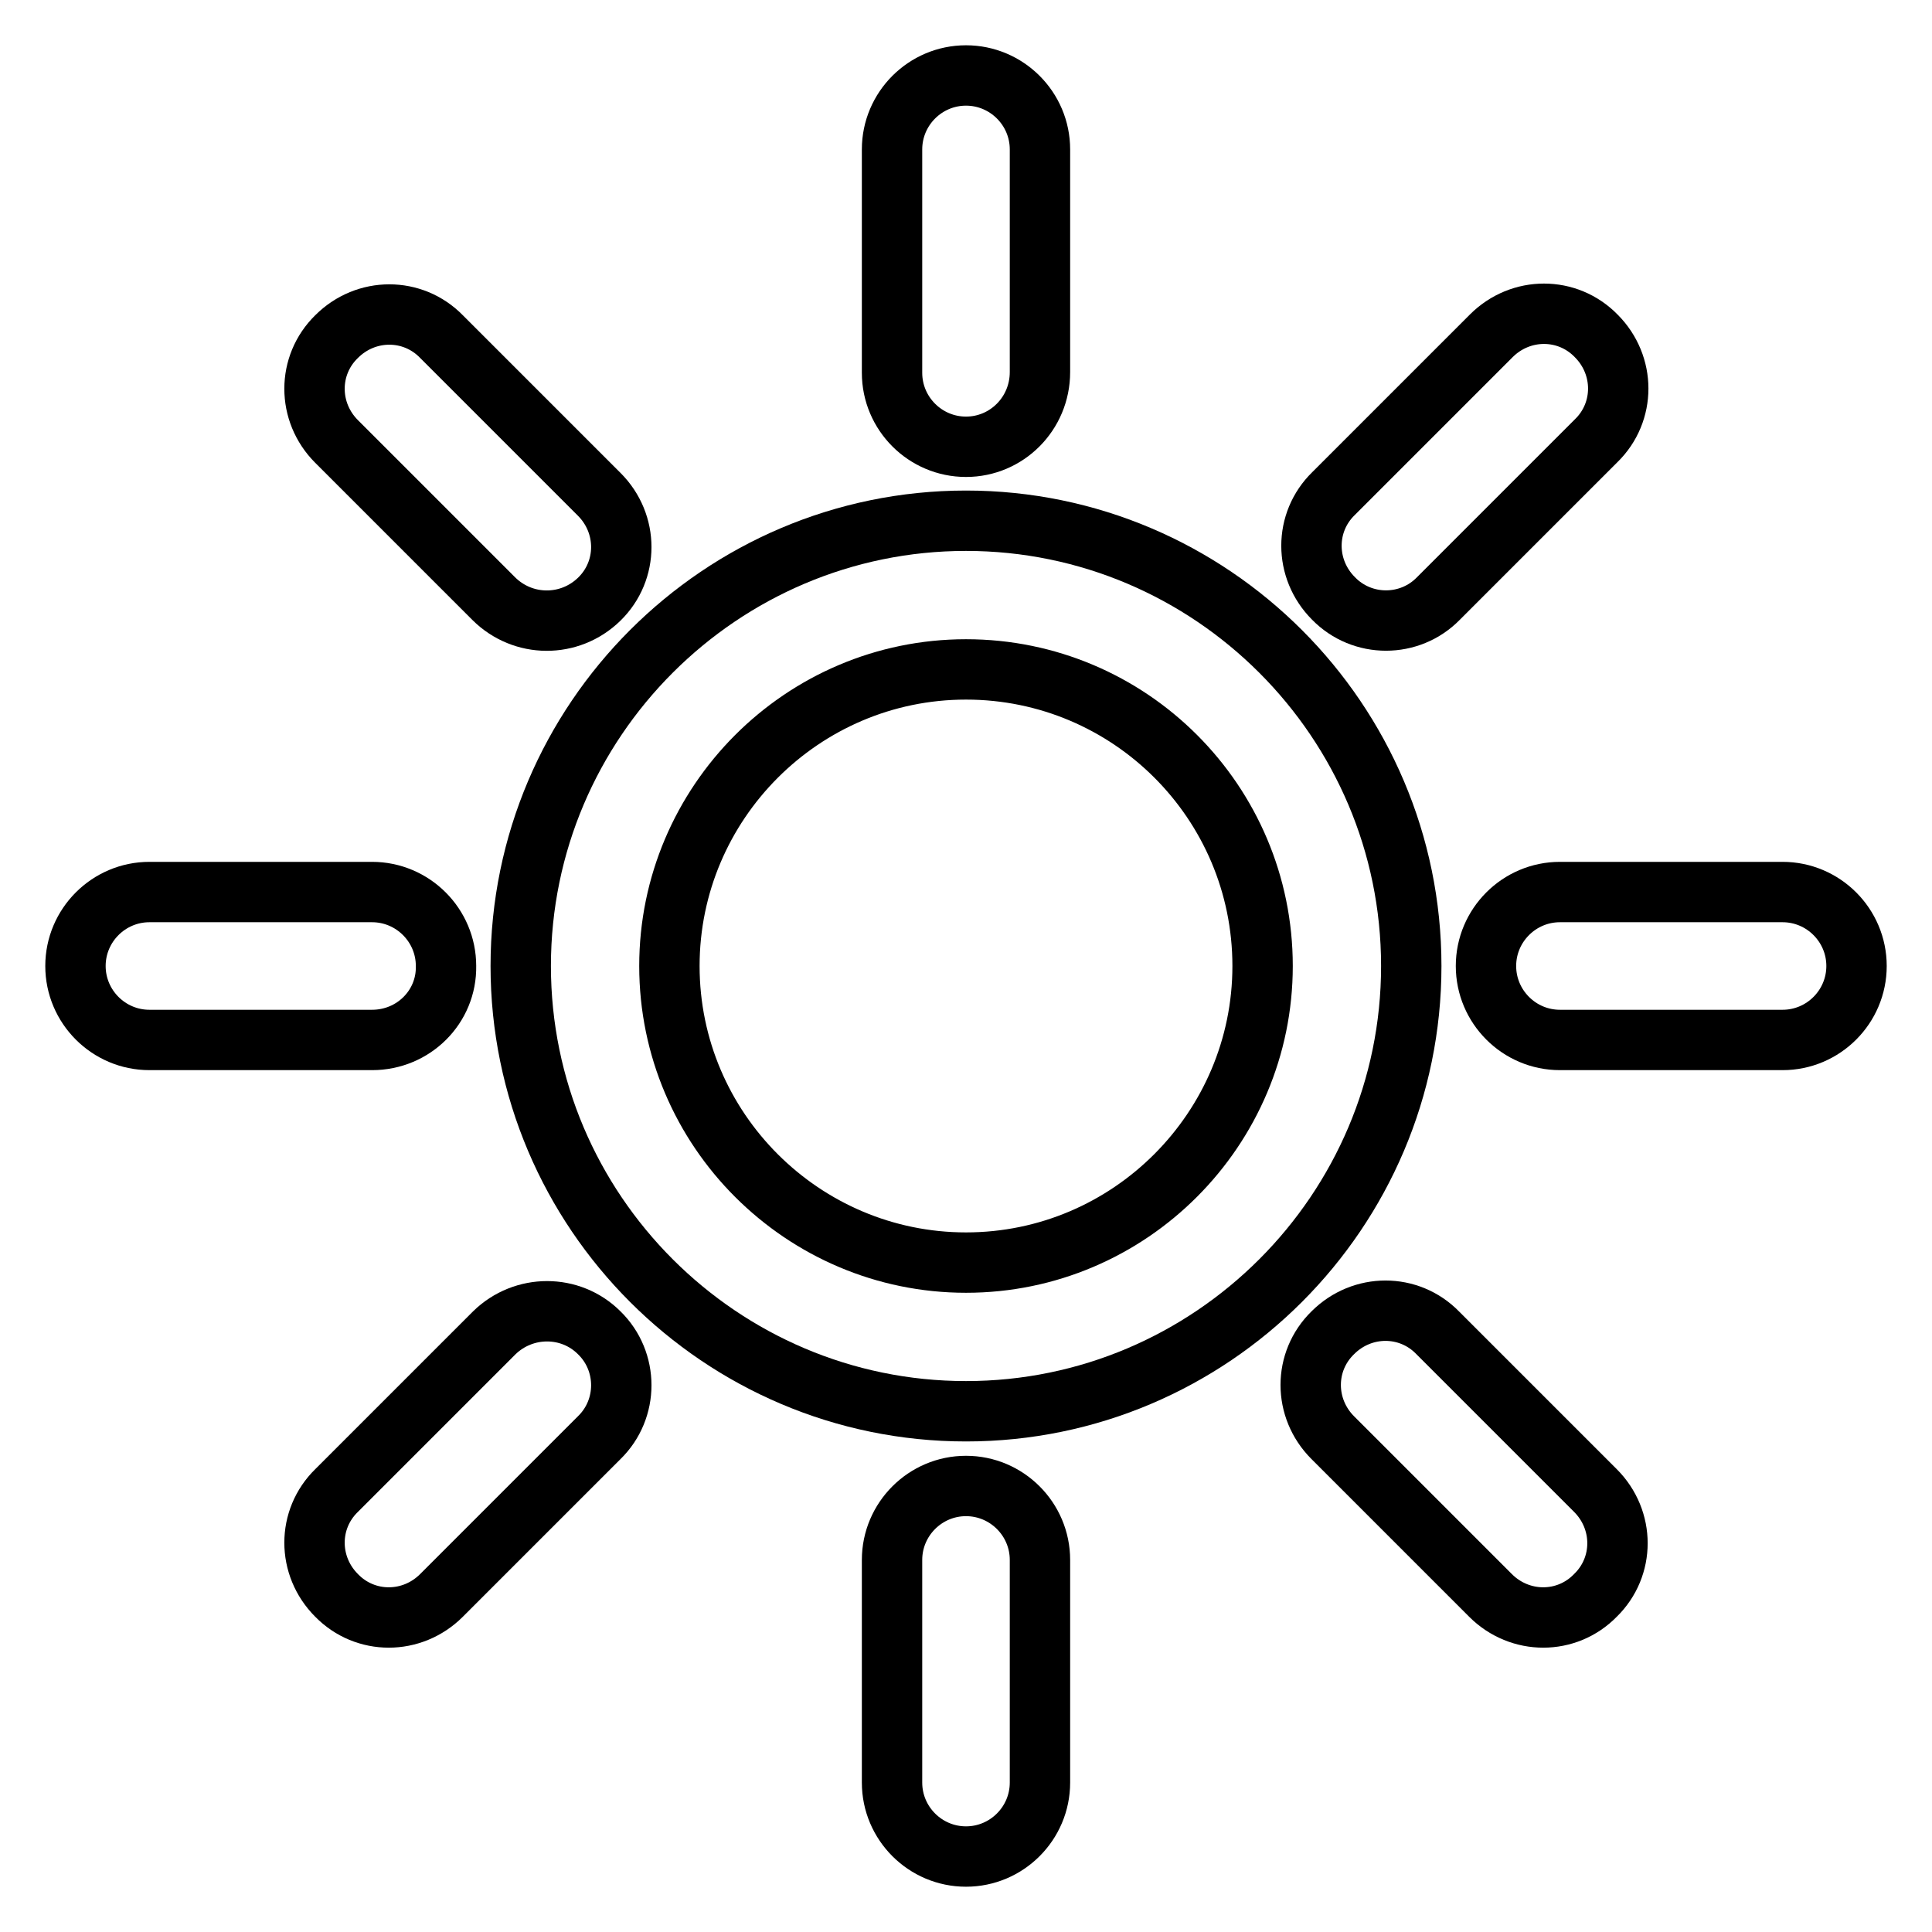 <?xml version="1.0" encoding="utf-8"?>
<!-- Svg Vector Icons : http://www.onlinewebfonts.com/icon -->
<!DOCTYPE svg PUBLIC "-//W3C//DTD SVG 1.1//EN" "http://www.w3.org/Graphics/SVG/1.1/DTD/svg11.dtd">
<svg version="1.1" xmlns="http://www.w3.org/2000/svg" xmlns:xlink="http://www.w3.org/1999/xlink" x="0px" y="0px" viewBox="0 0 256 256" enable-background="new 0 0 256 256" xml:space="preserve">
<g><g><path stroke-width="8" fill-opacity="0" stroke="#000000"  d="M128,187c-32.5,0-59-26.5-59-59c0-32.5,26.5-59,59-59c32.5,0,59,26.5,59,59C187,160.5,160.5,187,128,187z M128,88.7c-21.7,0-39.3,17.7-39.3,39.3c0,21.7,17.7,39.3,39.3,39.3c21.7,0,39.3-17.7,39.3-39.3C167.3,106.3,149.7,88.7,128,88.7z"/><path stroke-width="8" fill-opacity="0" stroke="#000000"  d="M128,59.2c-5.4,0-9.8-4.4-9.8-9.8V19.8c0-5.4,4.4-9.8,9.8-9.8s9.8,4.4,9.8,9.8v29.5C137.8,54.8,133.4,59.2,128,59.2z"/><path stroke-width="8" fill-opacity="0" stroke="#000000"  d="M128,246c-5.4,0-9.8-4.4-9.8-9.8v-29.5c0-5.4,4.4-9.8,9.8-9.8s9.8,4.4,9.8,9.8v29.5C137.8,241.6,133.4,246,128,246z"/><path stroke-width="8" fill-opacity="0" stroke="#000000"  d="M236.2,137.8h-29.5c-5.4,0-9.8-4.4-9.8-9.8s4.4-9.8,9.8-9.8h29.5c5.4,0,9.8,4.4,9.8,9.8C246,133.4,241.6,137.8,236.2,137.8z"/><path stroke-width="8" fill-opacity="0" stroke="#000000"  d="M49.3,137.8H19.8c-5.4,0-9.8-4.4-9.8-9.8c0-5.4,4.4-9.8,9.8-9.8h29.5c5.4,0,9.8,4.4,9.8,9.8C59.2,133.4,54.8,137.8,49.3,137.8z"/><path stroke-width="8" fill-opacity="0" stroke="#000000"  d="M176.7,79.3c-3.9-3.9-3.9-10.1,0-13.9l20.9-20.9c3.9-3.9,10.1-3.9,13.9,0c3.9,3.9,3.9,10.1,0,13.9l-20.9,20.9C186.8,83.2,180.5,83.2,176.7,79.3z"/><path stroke-width="8" fill-opacity="0" stroke="#000000"  d="M44.6,211.4c-3.9-3.9-3.9-10.1,0-13.9l20.9-20.9c3.9-3.8,10.1-3.8,13.9,0c3.9,3.8,3.9,10.1,0,13.9l-20.9,20.9C54.6,215.3,48.4,215.3,44.6,211.4z"/><path stroke-width="8" fill-opacity="0" stroke="#000000"  d="M197.5,211.4l-20.9-20.9c-3.9-3.9-3.9-10.1,0-13.9c3.9-3.9,10.1-3.9,13.9,0l20.9,20.9c3.9,3.9,3.9,10.1,0,13.9C207.6,215.3,201.4,215.3,197.5,211.4z"/><path stroke-width="8" fill-opacity="0" stroke="#000000"  d="M65.4,79.3L44.6,58.5c-3.9-3.9-3.9-10.1,0-13.9c3.9-3.9,10.1-3.9,13.9,0l20.9,20.9c3.9,3.9,3.9,10.1,0,13.9C75.5,83.2,69.3,83.2,65.4,79.3z"/></g></g>
</svg>